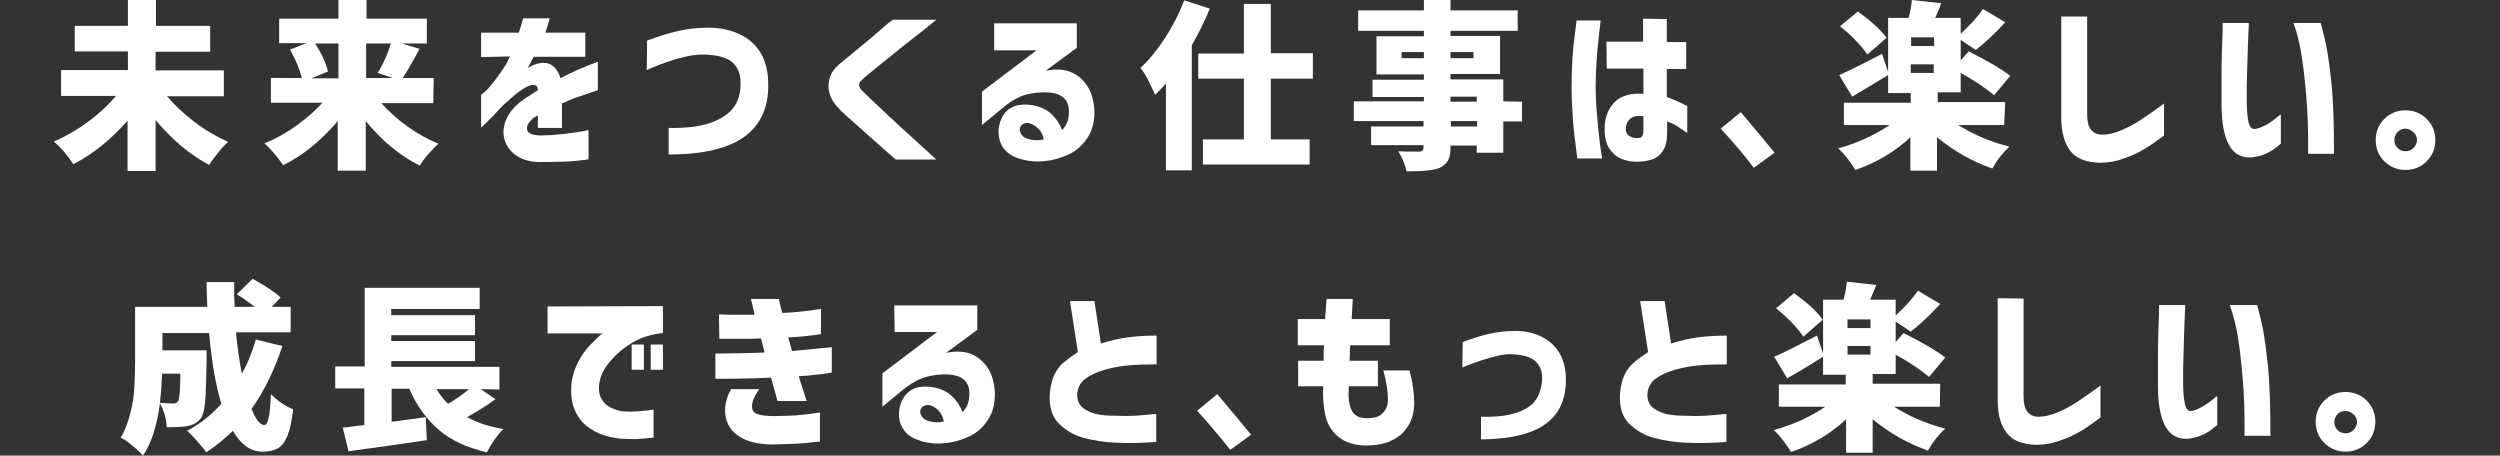 <?xml version="1.0" encoding="utf-8"?>
<!-- Generator: Adobe Illustrator 26.5.0, SVG Export Plug-In . SVG Version: 6.00 Build 0)  -->
<svg version="1.1" id="_レイヤー_2" xmlns="http://www.w3.org/2000/svg" xmlns:xlink="http://www.w3.org/1999/xlink" x="0px"
	 y="0px" viewBox="0 0 695.8 126.8" style="enable-background:new 0 0 695.8 126.8;" xml:space="preserve">
<rect x="0" y="0" width="695.8" height="126.8" fill="#333333" stroke="none"/>
<style type="text/css">
	.st0{fill:#FFFFFF;}
</style>
<g>
	<path class="st0" d="M62.3,26.8H46.5c2.1,2.5,4.7,4.9,7.7,7.2s6.2,4.1,9.3,5.5c-0.8,0.7-1.8,1.7-2.8,3s-1.9,2.4-2.5,3.4
		c-5.4-2.9-10.3-7-14.9-12.5v14.2h-7.8v-14c-4.6,5.2-9.6,9.3-15.1,12.1c-1.6-2.5-3.4-4.6-5.4-6.3c3.2-1.4,6.4-3.2,9.5-5.5
		s5.6-4.6,7.8-7.2H17v-7.2h18.6v-5.2H20.8V7.2h14.8V0h7.8v7.2h15.1v7.2H43.3v5.2h19V26.8L62.3,26.8z"/>
	<path class="st0" d="M120.6,28.7h-14.5c2.1,2.3,4.5,4.5,7.3,6.5s5.7,3.6,8.6,4.8c-0.8,0.7-1.7,1.7-2.8,2.9s-1.8,2.3-2.4,3.2
		c-5.5-2.8-10.5-6.9-15-12.4v13.8H94V33.7c-4.6,5.4-9.6,9.5-15.2,12.3c-1.6-2.4-3.3-4.4-5.2-6.1c3-1.2,5.9-2.8,8.7-4.8
		s5.3-4.1,7.4-6.5H75.4v-6.9H84c-0.6-2.5-1.7-5.1-3.3-7.9l4.6-1.8h-7.6V5.2h16.5V0h7.8v5.2h16.8v6.9h-7l5,1.5
		c-2.1,3.8-3.7,6.6-4.7,8.1h8.6L120.6,28.7L120.6,28.7z M94.2,12.1h-6.5c1.8,2.8,3,5.4,3.6,7.8l-4.7,1.9h7.6
		C94.2,21.7,94.2,12.1,94.2,12.1z M108.8,12.1h-6.9v9.6h7.4l-4.2-1.4C106.7,17.8,107.9,15,108.8,12.1z"/>
	<path class="st0" d="M133.9,15.9V9.1h10.5c0.4-1.2,0.8-2.5,1.2-4h7.4c0,0-0.1,0.4-0.3,1.1s-0.5,1.7-0.9,2.9h11.1v6.7h-14.4
		c0,0.1-0.2,0.5-0.6,1.2c-0.4,0.7-0.7,1.4-1,2c0,0,0.2-0.2,0.6-0.4s0.6-0.4,0.9-0.5c2.2-0.8,3.9-0.8,5.1,0s2,2,2.5,3.7
		c1.8-1,3.5-1.8,5.1-2.5s3.4-1.4,5.3-2.1v7.9c0,0-0.5,0.2-1.5,0.5s-2.2,0.8-3.8,1.3s-3.1,1.2-4.7,1.9v6.8h-6.7v-3.5
		c0,0-0.2,0.1-0.5,0.3s-0.5,0.3-0.7,0.4c-1.4,1.2-2,2.3-1.8,3.3s1.4,1.5,3.6,1.6c2.3,0,4.4-0.2,6.5-0.4c2-0.2,3.7-0.5,5-0.7
		s2-0.4,2-0.4v8.1c0,0.1-1.3,0.2-3.7,0.5c-2.4,0.2-5.8,0.3-10.2,0.3c-2.6-0.1-4.7-0.7-6.3-1.9c-1.6-1.1-2.7-2.6-3.2-4.4
		s-0.3-3.7,0.5-5.6c0.9-2,2.4-3.8,4.8-5.5c0.7-0.5,1.4-0.9,2-1.3s1.3-0.9,2-1.3c0-0.6-0.2-1-0.4-1.2c-0.3-0.2-0.8-0.3-1.5-0.2
		c-0.6,0.2-1.4,0.5-2.3,1.1c-0.9,0.6-1.9,1.3-2.9,2.2s-1.9,1.7-2.8,2.5c-1.6,1.8-3,3.2-4.1,4.3s-1.8,1.7-1.8,1.7v-9.1
		c0,0,0.4-0.4,1.2-1c0.8-0.7,1.6-1.7,2.6-3s2-2.7,3.1-4.4c0.2-0.4,0.5-0.9,0.7-1.4s0.4-0.8,0.4-0.9L133.9,15.9L133.9,15.9z"/>
	<path class="st0" d="M180.1,11.3c3.2-1.2,6.1-2.1,8.7-2.7s5.5-0.9,8.4-0.9c3.1,0,5.9,0.6,8.4,1.7s4.5,2.8,5.9,5s2.2,5,2.3,8.2
		c0.3,6.8-1.9,11.9-6.4,15.3c-4.6,3.4-11.7,5.1-21.3,5.1v-7.4c4.9,0.1,8.9-0.4,11.9-1.5s5.1-2.6,6.4-4.5s1.8-4.3,1.7-6.9
		c0-2.1-0.7-3.8-2.1-5.2s-3.9-2.1-7.4-2.3c-1.9-0.1-3.7,0.1-5.5,0.5c-1.8,0.4-3.6,0.9-5.3,1.5s-3.1,1.1-4.2,1.6
		c-1.1,0.5-1.6,0.7-1.6,0.7L180.1,11.3L180.1,11.3z"/>
	<path class="st0" d="M248.5,5.5h12.1c-2.6,2.1-4.9,4-6.9,5.5s-4,3.2-6,4.8c-2,1.6-3.8,3-5.3,4.3c-1.5,1.2-2.4,2-2.8,2.4
		c-0.3,0.3-0.5,0.7-0.5,1.1s0.2,0.9,0.6,1.4c0.4,0.4,1.3,1.3,2.8,2.7s3.2,3,5.2,4.9s4,3.7,6,5.5s4.3,3.9,6.9,6.3h-11.3
		c-1.9-1.7-3.7-3.2-5.1-4.5c-1.5-1.3-3-2.6-4.5-4c-1.6-1.4-2.9-2.6-4.2-3.7c-1.2-1.1-2.1-2-2.5-2.5c-1.6-1.8-2.4-3.7-2.4-5.8
		s0.8-3.9,2.3-5.4c0.5-0.5,1.4-1.2,2.6-2.2c1.2-1,2.5-2.1,4-3.3s2.9-2.4,4.2-3.5S246.5,6.9,248.5,5.5L248.5,5.5z"/>
	<path class="st0" d="M276.7,6.5h23v6.8l-8.7,6.4c3-0.6,5.4-0.4,7.4,0.5c1.9,0.9,3.4,2.3,4.5,4.2c1.1,1.9,1.6,4.2,1.7,6.7
		c0,2.8-0.6,5.2-1.9,7.2s-3,3.6-5.1,4.6s-4.4,1.7-6.7,1.9c-2.4,0.3-4.7,0.1-7-0.6c-1.9-0.5-3.4-1.5-4.4-2.7s-1.5-2.8-1.6-4.7
		c0-1.2,0.2-2.5,0.9-3.9c0.6-1.4,1.6-2.4,3-3.1s3.3-0.9,5.7-0.5c2.1,0.4,3.8,1.2,5.1,2.4c1.3,1.2,2.3,2.7,3,4.5
		c0.7-0.7,1.2-1.5,1.5-2.4s0.4-1.8,0.4-2.9c0-1.7-0.6-3-1.7-3.9c-1.2-0.9-3-1.4-5.7-1.3c-2.6,0.1-4.7,0.5-6.4,1.3
		c-1.7,0.8-3.2,1.8-4.6,3l-5.8,4.8v-9.3L288.5,14h-11.8L276.7,6.5L276.7,6.5z M286.1,34.2c-0.9,0-1.6,0.3-2,0.9
		c-0.4,0.6-0.4,1.3,0,2c0.3,0.7,1,1.3,2.1,1.6s2.1,0.4,3,0.3s1.3-0.2,1.3-0.2c-0.2-1.1-0.7-2.2-1.5-3
		C288.1,34.9,287.1,34.4,286.1,34.2L286.1,34.2z"/>
	<path class="st0" d="M329.6,0.1l7.1,2.3c-1.3,3.3-3,6.7-5,10.2v34.8h-7.2V23.2c-0.6,0.8-1.7,1.9-3,3.2c-0.4-0.9-1-2.2-1.8-3.8
		s-1.6-2.9-2.3-3.7c2.4-2.2,4.7-5,6.9-8.4S328.2,3.7,329.6,0.1L329.6,0.1z M365.4,21.9h-11.7v16.9h10.8v7h-29.7v-7h11.4V21.9h-12.7
		v-7h12.7V1.1h7.5v13.7h11.7L365.4,21.9L365.4,21.9z"/>
	<path class="st0" d="M423.6,28.3v5.5h-5.2v8.7H411v-2h-7.3V41c0,1.7-0.2,2.9-0.7,3.7s-1.2,1.5-2.3,2c-1.6,0.7-4.7,1-9.2,1
		c-0.4-1.7-1.1-3.5-2.3-5.6c1.4,0.1,3.3,0.1,5.8,0.1c0.8,0,1.2-0.4,1.2-1.2v-0.6h-14.6v-5.2h14.6v-1.5h-19.4v-5.5h19.5V27H382v-4.8
		h14.3v-1.5h-13.2V10.1h13.2V8.6H378V2.9h18.3V0h7.4v2.9h18.7v5.7h-18.7V10h13.8v10.6h-13.8v1.5h14.7v6.1L423.6,28.3L423.6,28.3z
		 M390.1,16.2h6.2v-1.7h-6.2V16.2z M410.1,14.5h-6.4v1.7h6.4V14.5z M403.7,26.9v1.4h7.3v-1.4H403.7z M411.1,35.2v-1.5h-7.3v1.5
		H411.1z"/>
	<path class="st0" d="M438.8,5.7h6.7c-0.3,2.3-0.5,4.3-0.7,6.2c-0.2,1.8-0.4,3.8-0.5,6c-0.1,2.1-0.2,4.2-0.2,6.2
		c0,2.4,0.1,4.7,0.3,7.1s0.4,4.5,0.6,6.4s0.5,4.1,0.9,6.5H439c-0.5-4-1-7.5-1.2-10.5s-0.4-6.1-0.4-9.4c0-3,0.1-6,0.3-8.8
		C437.9,12.7,438.3,9.5,438.8,5.7L438.8,5.7z M447.1,11.6h10.2V5.2l6.6,0.1v6.4h5.4v7.5h-5.4V27c1.4,0.5,3.3,1.3,5.7,2.5V37
		c-1.2-0.8-2.2-1.5-3-2s-1.7-0.9-2.6-1.2v3c0,2.3-0.4,4-1.2,5.2s-1.8,2-3.1,2.4S457.2,45,456,45c-1.6,0.1-3.1-0.2-4.5-0.7
		s-2.6-1.5-3.5-2.8s-1.4-3.2-1.4-5.6c0-3.2,1-5.7,2.8-7.5s4.5-2.5,8-2.3v-7h-10.2L447.1,11.6L447.1,11.6z M456.1,38.4
		c0.5,0,0.8-0.2,1-0.6s0.3-0.9,0.3-1.6v-3.8c-1.5-0.3-2.7-0.1-3.5,0.5s-1.3,1.5-1.4,2.6s0.2,1.8,0.9,2.3
		C454.1,38.3,454.9,38.5,456.1,38.4L456.1,38.4z"/>
	<path class="st0" d="M478.9,35.8l5.6-4.6c3.7,4.4,6.9,8.2,9.4,11.3l-5.8,4.2C486.1,44,483.1,40.3,478.9,35.8L478.9,35.8z"/>
	<path class="st0" d="M557.8,34.8H545c4.2,2.6,8.9,4.7,14.3,6c-1.8,1.6-3.4,3.6-4.8,6.1c-5.5-1.9-10.6-4.8-15.4-8.7v9.3h-7.4v-9.3
		c-4.4,4.1-9.5,7.1-15.3,9.1c-1.5-2.4-3.1-4.5-4.8-6c5.4-1.5,10.2-3.7,14.3-6.5h-12.7v-6.2h18.6v-2.7h-6.3v-5c-3.5,2.1-6.8,4.1-10,6
		l-3.6-6c2.7-1.2,6.7-3.2,11.9-5.9l1.7,5V5h5.7c0.5-1.9,0.8-3.6,0.9-5l8.2,0.9c-0.3,0.9-0.9,2.3-1.7,4.1h7.1v4.4
		c2.7-2.5,4.8-4.8,6.2-6.9l6.2,3.7c-2.7,3-5.5,5.6-8.2,7.7l-4.2-2.8v5.7l2.2-2.5c5.4,2.7,9.3,5,11.6,6.8l-4.5,5.4
		c-2-1.7-5-3.8-9.3-6.2v5.4h-6.4v2.7h18.8L557.8,34.8L557.8,34.8z M525.1,10.5l-5.4,4.7c-0.7-1.1-1.7-2.4-3.2-3.9
		c-1.4-1.5-2.9-2.8-4.4-4l5-4.1C520.8,5.9,523.4,8.3,525.1,10.5L525.1,10.5z M538.3,12.8v-2.4h-6.4v2.4
		C531.8,12.8,538.3,12.8,538.3,12.8z M531.8,17.9v2.4h6.4v-2.4H531.8z"/>
	<path class="st0" d="M580.9,4.6v27.2c0,1.9,0.3,3.3,1,4.2s1.6,1.4,3,1.5c1.7,0,3.5-0.4,5.4-1.2s3.8-1.8,5.6-3s4-2.7,6.4-4.5v8.9
		c-2,1.5-3.8,2.8-5.5,3.8s-3.6,1.9-5.7,2.6c-2.1,0.8-4.3,1.2-6.7,1.2c-3.8-0.1-6.6-1.2-8.2-3.3s-2.5-5.2-2.5-9V4.6H580.9L580.9,4.6z
		"/>
	<path class="st0" d="M618.6,6.4h7.3c0,0.1,0,0.8-0.1,2.2s-0.1,3.2-0.2,5.3s-0.1,4.4-0.2,6.8s-0.1,4.5-0.1,6.5
		c0,2.6,0.1,4.7,0.4,6.2c0.2,1.6,0.8,2.4,1.6,2.5c0.9,0,1.9-0.4,3.1-1s2.2-1.3,3-2s1.3-1,1.4-1V40c0,0-0.4,0.3-1,0.8
		c-0.7,0.6-1.6,1.2-2.8,1.8s-2.7,1-4.3,1.2c-2.8,0.2-4.9-0.9-6.3-3.4c-1.4-2.5-2.1-6.3-2.1-11.4c0-2.1,0-4.4,0-7s0-5,0.1-7.4
		s0.1-4.3,0.2-5.8C618.6,7.3,618.6,6.5,618.6,6.4L618.6,6.4z M638.3,6.4h7.6c0,0,0.4,1.3,1,3.9c0.7,2.6,1.3,6.6,1.9,12
		s0.8,12.2,0.8,20.5h-7.2c0-0.1,0-0.9,0-2.6c0-1.7,0-3.9-0.1-6.6c-0.1-2.7-0.3-5.7-0.6-9s-0.7-6.5-1.2-9.6S639.3,9,638.3,6.4
		L638.3,6.4z"/>
	<path class="st0" d="M663.6,44.9c-1.6-1.6-2.4-3.6-2.4-5.9s0.8-4.3,2.4-5.9c1.6-1.6,3.6-2.4,5.9-2.4s4.3,0.8,5.9,2.4
		c1.6,1.6,2.4,3.6,2.4,5.9s-0.8,4.3-2.4,5.9s-3.6,2.4-5.9,2.4S665.3,46.5,663.6,44.9z M667.3,36.7c-0.6,0.7-0.9,1.4-0.9,2.3
		s0.3,1.6,0.9,2.2c0.6,0.6,1.4,0.9,2.2,0.9s1.6-0.3,2.2-0.9c0.6-0.6,1-1.4,1-2.2s-0.3-1.6-1-2.2s-1.4-1-2.2-1S667.9,36.1,667.3,36.7
		z"/>
</g>
<g>
	<path class="st0" d="M71.2,94.5l7.4,1.8c-2.2,6.6-5,12.5-8.6,17.5c1.2,3,2.4,4.5,3.6,4.5c1,0,1.6-2.9,1.8-8.6
		c1.9,1.9,3.9,3.3,6.2,4.2c-0.4,3.2-0.9,5.7-1.6,7.4c-0.7,1.7-1.6,2.9-2.7,3.5c-1.1,0.6-2.5,0.9-4.3,0.9c-3.2,0-5.9-1.9-8.2-5.8
		c-2.2,2.2-4.7,4.2-7.4,6c-0.5-0.8-1.4-1.8-2.5-3.1c-1.1-1.3-2-2.2-2.8-2.9c3.7-2,6.8-4.5,9.5-7.5c-1.6-5.3-2.7-11.8-3.4-19.7h-13
		v4.8h12.3c0,1.2,0,2,0,2.5c-0.1,5.5-0.2,9.4-0.4,11.7c-0.2,2.3-0.6,3.9-1.2,4.7c-0.9,1.2-2.2,1.9-3.8,2.2c-1.1,0.2-3,0.3-5.7,0.3
		c-0.1-2.3-0.7-4.5-1.9-6.6c-0.8,6.1-2.3,10.9-4.7,14.5c-0.7-0.8-1.6-1.7-3-2.8c-1.3-1.1-2.4-1.9-3.2-2.2c1.1-1.8,2-4.1,2.7-6.9
		s1-5.1,1.1-7.2c0.1-2,0.2-4.4,0.2-7.3v-15h20.1c-0.1-2.3-0.2-4.6-0.2-6.9h7.7c-0.1,2.5,0,4.8,0.1,6.9h5.6c-1.8-1.4-3.5-2.6-5-3.5
		l4.4-4.3c3.5,1.9,6.2,3.7,7.8,5.2l-2.5,2.6h5.3v7.1H65.7c0.3,3.9,0.9,7.7,1.6,11.5C68.9,101.2,70.2,98,71.2,94.5L71.2,94.5z
		 M50.2,104h-5.1c-0.1,2.9-0.3,5.6-0.6,8.1c1.3,0.1,2.5,0.2,3.6,0.2c0.7,0,1.2-0.2,1.5-0.7S50.2,108.5,50.2,104L50.2,104z"/>
	<path class="st0" d="M133.8,108.3l4.1,2.8c-2.3,1.7-4.9,3.3-7.9,5c2.9,1.6,6.3,2.7,10.1,3.3c-1.8,1.8-3.3,4-4.6,6.5
		c-5.5-1.3-9.9-3.3-13.3-6.2c-3.4-2.9-6.2-6.7-8.3-11.5H109v9.2c4.2-0.6,7.4-1,9.5-1.3l0.3,6.4c-5.8,0.9-13.1,1.9-21.8,3.1l-1.6-6.6
		c0.5,0,1.4-0.1,2.7-0.3c1.3-0.2,2.5-0.3,3.3-0.4v-10.2h-8.1V102h8.2V80.1h32V86h-24.6v1.7h23.3v5.6h-23.3v1.6h23.3v5.6h-23.3v1.6
		H139v6.3L133.8,108.3L133.8,108.3z M130.5,108.3h-9c0.8,1.4,1.9,2.8,3.2,4.1C126.9,111.1,128.8,109.8,130.5,108.3z"/>
	<path class="st0" d="M184.5,85.2v7.5c-3.2,0.3-6,1.2-8.4,2.6s-4.3,3-5.9,4.8s-2.6,3.5-3.1,5.2c-0.6,2.2-0.5,4,0.1,5.3
		s1.6,2.3,2.9,2.9s2.4,0.9,3.4,1c1.3,0.1,2.6,0.1,3.8,0s2.3-0.2,3.2-0.3c0.9-0.1,1.4-0.2,1.4-0.2v7.8c-1.8,0.2-3.4,0.3-4.7,0.4
		c-1.4,0-2.8,0-4.2-0.1s-3-0.4-4.8-0.9c-1.8-0.6-3.5-1.5-5-2.7s-2.6-2.8-3.4-4.8c-0.8-2-1-4.5-0.7-7.5c0.4-2.1,1-4,1.9-5.6
		c0.9-1.7,1.9-3.1,2.9-4.2c1.1-1.2,2-2,2.7-2.7s1.2-0.9,1.2-0.9h-15.4v-7.5L184.5,85.2L184.5,85.2z M175.8,102.9v-7h3.4v7H175.8z
		 M181.1,102.9v-7h3.4v7H181.1z"/>
	<path class="st0" d="M200.1,87.5c2,0.1,3.7,0.1,5.1,0.1h4.8c-0.3-1.4-0.5-2.4-0.7-3.2c-0.2-0.8-0.3-1.1-0.3-1.2h7.8
		c0.1,0.7,0.2,1.3,0.4,1.9c0.2,0.7,0.3,1.3,0.5,2c2-0.1,3.8-0.2,5.4-0.4s2.9-0.3,3.9-0.5s1.5-0.2,1.5-0.2v7
		c-3.4,0.5-6.4,0.8-9.1,0.9c0.2,0.7,0.3,1.3,0.5,1.9s0.4,1.3,0.5,1.9c1.8-0.2,3.6-0.3,5.3-0.5s3.1-0.3,4.2-0.4
		c1.1-0.1,1.6-0.2,1.6-0.2v7.1c-1.7,0.3-3.2,0.5-4.6,0.6c-1.4,0.2-2.9,0.3-4.6,0.4c0.6,2.1,1.2,3.8,1.6,5s0.6,1.9,0.6,1.9h-8.1
		c-0.3-1-0.6-2.1-0.9-3.2c-0.3-1.1-0.6-2.2-0.9-3.3c-1.8,0.1-3.6,0.1-5.3,0.2c-1.7,0-3.4,0.1-4.9,0.1h-5.3v-7c2.9,0,5.4-0.1,7.4-0.1
		s4.1-0.1,6.3-0.2c-0.2-0.7-0.3-1.3-0.5-2c-0.2-0.6-0.3-1.3-0.5-1.9c-2.1,0.1-4,0.1-5.7,0.1s-3.1,0-4.2,0s-1.7,0-1.7,0L200.1,87.5
		L200.1,87.5z M203.5,108.3h7.8c-0.7,1-1.2,1.9-1.5,2.6s-0.5,1.4-0.5,2.1c0,0.6,0.1,1.1,0.4,1.5c0.3,0.4,0.8,0.7,1.6,0.9
		c0.8,0.2,2.1,0.4,4.1,0.4c2.3,0,4.4-0.1,6.3-0.2c1.9-0.2,4.1-0.4,6.5-0.8v8.1c-0.6,0-2,0.2-4,0.4c-2,0.2-5,0.3-9.1,0.4
		c-4.3,0-7.6-0.9-9.9-2.6c-2.3-1.7-3.4-4-3.4-7c0-1.1,0.2-2.1,0.5-3C202.5,110.3,202.9,109.3,203.5,108.3L203.5,108.3z"/>
	<path class="st0" d="M248.9,85H272v6.8l-8.7,6.4c3-0.6,5.4-0.4,7.4,0.5c1.9,0.9,3.4,2.3,4.5,4.2c1.1,1.9,1.6,4.2,1.7,6.7
		c0,2.8-0.6,5.2-1.9,7.2s-3,3.6-5.1,4.6s-4.4,1.7-6.7,1.9c-2.4,0.3-4.7,0.1-7-0.6c-1.9-0.6-3.4-1.4-4.4-2.7s-1.6-2.8-1.6-4.7
		c0-1.2,0.2-2.5,0.9-3.9s1.6-2.4,3-3.1s3.3-0.9,5.7-0.5c2.1,0.4,3.8,1.2,5.1,2.4c1.3,1.2,2.3,2.7,3,4.5c0.7-0.7,1.2-1.5,1.5-2.4
		s0.4-1.8,0.4-2.9c0-1.7-0.6-3-1.7-3.9c-1.2-0.9-3.1-1.4-5.7-1.3s-4.7,0.6-6.4,1.3c-1.7,0.8-3.2,1.8-4.6,2.9l-5.8,4.8v-9.3
		l15.2-11.5H249L248.9,85L248.9,85z M258.4,112.7c-0.9,0-1.6,0.3-2,0.9s-0.4,1.3,0,2c0.3,0.7,1,1.3,2.1,1.6c1.1,0.3,2.1,0.4,2.9,0.3
		s1.3-0.2,1.3-0.2c-0.2-1.1-0.7-2.2-1.5-3.1C260.4,113.4,259.4,112.9,258.4,112.7L258.4,112.7z"/>
	<path class="st0" d="M321.9,101.4c-3,0-5.6,0.1-7.9,0.3c-2.2,0.2-4.4,0.6-6.5,1.2s-3.9,1.4-5.4,2.5s-2.2,2.6-2.3,4.4
		c0,1.7,0.6,3,1.7,3.8s2.4,1.4,3.9,1.7c1.5,0.3,3.1,0.4,4.9,0.4c2,0.1,3.9,0.1,5.7,0c1.7-0.1,3.7-0.3,5.8-0.5v7.8
		c-4.2,0.3-8,0.4-11.3,0.2c-3.1-0.1-6-0.6-8.8-1.3c-2.7-0.7-5-2.1-7-4c-1.9-1.9-2.8-4.8-2.5-8.5c0.2-2.1,0.6-3.8,1.3-5.2
		c0.7-1.4,1.6-2.6,2.9-3.6c1.2-1,2.4-1.8,3.6-2.6l-2.2-14.2h6.8l1.8,11.8c2.6-0.8,5.1-1.4,7.4-1.7s5-0.5,8.1-0.5V101.4L321.9,101.4z
		"/>
	<path class="st0" d="M333.2,114.3l5.6-4.6c3.7,4.4,6.9,8.2,9.4,11.3l-5.8,4.2C340.3,122.5,337.2,118.8,333.2,114.3L333.2,114.3z"/>
	<path class="st0" d="M361.2,96.1v-7.3h7.6c0.1-1.7,0.3-3.6,0.4-5.6h7.3c-0.1,2.1-0.2,3.9-0.3,5.6h10.6v7.3h-11
		c-0.1,0.7-0.1,1.4-0.1,2.2c0,0.7-0.1,1.4-0.1,2.1h7.9v7.1h-8.1c-0.2,2.8,0,4.9,0.7,6.5s2.1,2.4,4.3,2.4c1.7,0,3-0.3,3.7-0.8
		c0.8-0.5,1.3-1.2,1.7-2s0.5-1.7,0.5-2.5c0-1-0.1-2.1-0.3-3.4c-0.2-1.2-0.5-2.8-1-4.6h7.3c0.9,3.4,1.3,6.4,1.3,9.1
		c0,0.9-0.1,2-0.4,3.3s-0.9,2.6-1.9,3.9c-0.9,1.3-2.3,2.4-4,3.2c-1.7,0.9-4,1.3-6.9,1.4c-3.4,0-6.1-0.9-8-2.5s-3.1-3.7-3.6-6.2
		s-0.7-5.1-0.5-7.8h-7v-7.1h7.1c0-0.7,0-1.4,0-2.1s0.1-1.4,0.1-2.2H361.2L361.2,96.1z"/>
	<path class="st0" d="M407.1,95.2c2.7-1,5.1-1.8,7.4-2.3s4.7-0.8,7.2-0.8c2.6,0,5,0.5,7.1,1.5s3.8,2.4,5,4.3s1.9,4.2,2,7
		c0.2,5.8-1.6,10.1-5.5,13s-9.9,4.3-18.1,4.4V116c4.2,0.1,7.5-0.3,10.1-1.2c2.6-0.9,4.4-2.2,5.4-3.9s1.5-3.6,1.5-5.9
		c0-1.8-0.6-3.2-1.8-4.4c-1.2-1.2-3.3-1.8-6.2-2c-1.6-0.1-3.1,0.1-4.7,0.5s-3,0.8-4.5,1.3s-2.6,0.9-3.6,1.3s-1.4,0.6-1.4,0.6
		L407.1,95.2L407.1,95.2z"/>
	<path class="st0" d="M480.6,101.4c-3,0-5.6,0.1-7.9,0.3c-2.2,0.2-4.4,0.6-6.5,1.2s-3.9,1.4-5.4,2.5s-2.2,2.6-2.3,4.4
		c0,1.7,0.6,3,1.7,3.8s2.4,1.4,3.9,1.7c1.5,0.3,3.1,0.4,4.9,0.4c2,0.1,3.9,0.1,5.7,0c1.7-0.1,3.7-0.3,5.8-0.5v7.8
		c-4.2,0.3-8,0.4-11.3,0.2c-3.1-0.1-6-0.6-8.8-1.3c-2.7-0.7-5-2.1-7-4c-1.9-1.9-2.8-4.8-2.5-8.5c0.2-2.1,0.6-3.8,1.3-5.2
		c0.7-1.4,1.6-2.6,2.9-3.6c1.2-1,2.4-1.8,3.6-2.6l-2.2-14.2h6.8l1.8,11.8c2.6-0.8,5.1-1.4,7.4-1.7s5-0.5,8.1-0.5V101.4L480.6,101.4z
		"/>
	<path class="st0" d="M539.9,113.2h-12.8c4.2,2.6,8.9,4.7,14.3,6.1c-1.8,1.6-3.4,3.6-4.8,6.1c-5.5-1.9-10.6-4.8-15.4-8.7v9.3h-7.4
		v-9.3c-4.4,4.1-9.5,7.1-15.3,9.1c-1.5-2.4-3.1-4.5-4.8-6.1c5.4-1.5,10.2-3.7,14.3-6.5h-12.9V107h18.6v-2.7h-6.3v-5
		c-3.5,2.2-6.8,4.2-10,6l-3.6-6c2.7-1.2,6.7-3.2,11.9-5.9l1.7,5v-15h5.7c0.5-1.9,0.8-3.6,0.9-5l8.2,0.9c-0.3,0.9-0.9,2.2-1.7,4.1
		h7.1v4.4c2.7-2.5,4.8-4.8,6.2-6.9l6.2,3.7c-2.7,3-5.5,5.6-8.2,7.7l-4.2-2.8v5.7l2.2-2.5c5.4,2.7,9.3,5,11.6,6.8l-4.5,5.4
		c-2-1.7-5-3.8-9.3-6.2v5.4h-6.4v2.7H540L539.9,113.2L539.9,113.2z M507.3,89l-5.4,4.7c-0.7-1.1-1.7-2.4-3.2-3.9
		c-1.4-1.5-2.9-2.8-4.4-4l5-4.2C503.1,84.3,505.8,86.8,507.3,89L507.3,89z M520.6,91.3v-2.4h-6.4v2.4H520.6z M514.2,96.3v2.4h6.4
		v-2.4H514.2z"/>
	<path class="st0" d="M563.2,83.1v27.2c0,1.9,0.3,3.3,1,4.2s1.6,1.4,3,1.5c1.7,0,3.5-0.4,5.4-1.2s3.8-1.8,5.6-3s4-2.7,6.4-4.5v8.9
		c-2,1.5-3.8,2.8-5.5,3.8s-3.6,1.9-5.7,2.6c-2.1,0.8-4.3,1.2-6.7,1.2c-3.8-0.1-6.6-1.2-8.2-3.3c-1.7-2.2-2.5-5.2-2.5-9V83
		L563.2,83.1L563.2,83.1z"/>
	<path class="st0" d="M600.9,84.9h7.3c0,0.1,0,0.8-0.1,2.2c-0.1,1.4-0.1,3.2-0.2,5.3s-0.1,4.4-0.2,6.8s-0.1,4.5-0.1,6.5
		c0,2.6,0.1,4.7,0.4,6.2c0.2,1.6,0.8,2.4,1.6,2.5c0.9,0,1.9-0.4,3.1-1.1c1.2-0.7,2.2-1.3,3-2s1.3-1,1.4-1.1v8.1c0,0-0.4,0.3-1,0.8
		c-0.7,0.6-1.6,1.2-2.8,1.8s-2.7,1-4.3,1.2c-2.8,0.2-4.9-0.9-6.3-3.4s-2.1-6.3-2.1-11.4c0-2.1,0-4.4,0-7s0-5,0.1-7.4
		s0.1-4.3,0.2-5.8C600.9,85.8,600.9,85,600.9,84.9L600.9,84.9z M620.6,84.9h7.6c0,0,0.4,1.3,1,3.9c0.7,2.6,1.3,6.6,1.9,12
		s0.8,12.2,0.8,20.5h-7.2c0-0.1,0-0.9,0-2.6s0-3.9-0.1-6.6s-0.3-5.7-0.6-9s-0.7-6.5-1.2-9.6S621.5,87.5,620.6,84.9L620.6,84.9z"/>
	<path class="st0" d="M646.9,123.3c-1.6-1.6-2.4-3.6-2.4-5.9s0.8-4.3,2.4-5.9c1.6-1.6,3.6-2.4,5.9-2.4s4.3,0.8,5.9,2.4
		c1.6,1.6,2.4,3.6,2.4,5.9s-0.8,4.3-2.4,5.9s-3.6,2.4-5.9,2.4S648.6,124.9,646.9,123.3z M650.6,115.2c-0.6,0.7-0.9,1.4-0.9,2.3
		s0.3,1.6,0.9,2.2s1.4,0.9,2.2,0.9s1.6-0.3,2.2-0.9c0.6-0.6,1-1.4,1-2.2s-0.3-1.6-1-2.2s-1.4-0.9-2.2-0.9S651.2,114.6,650.6,115.2z"
		/>
</g>
</svg>
